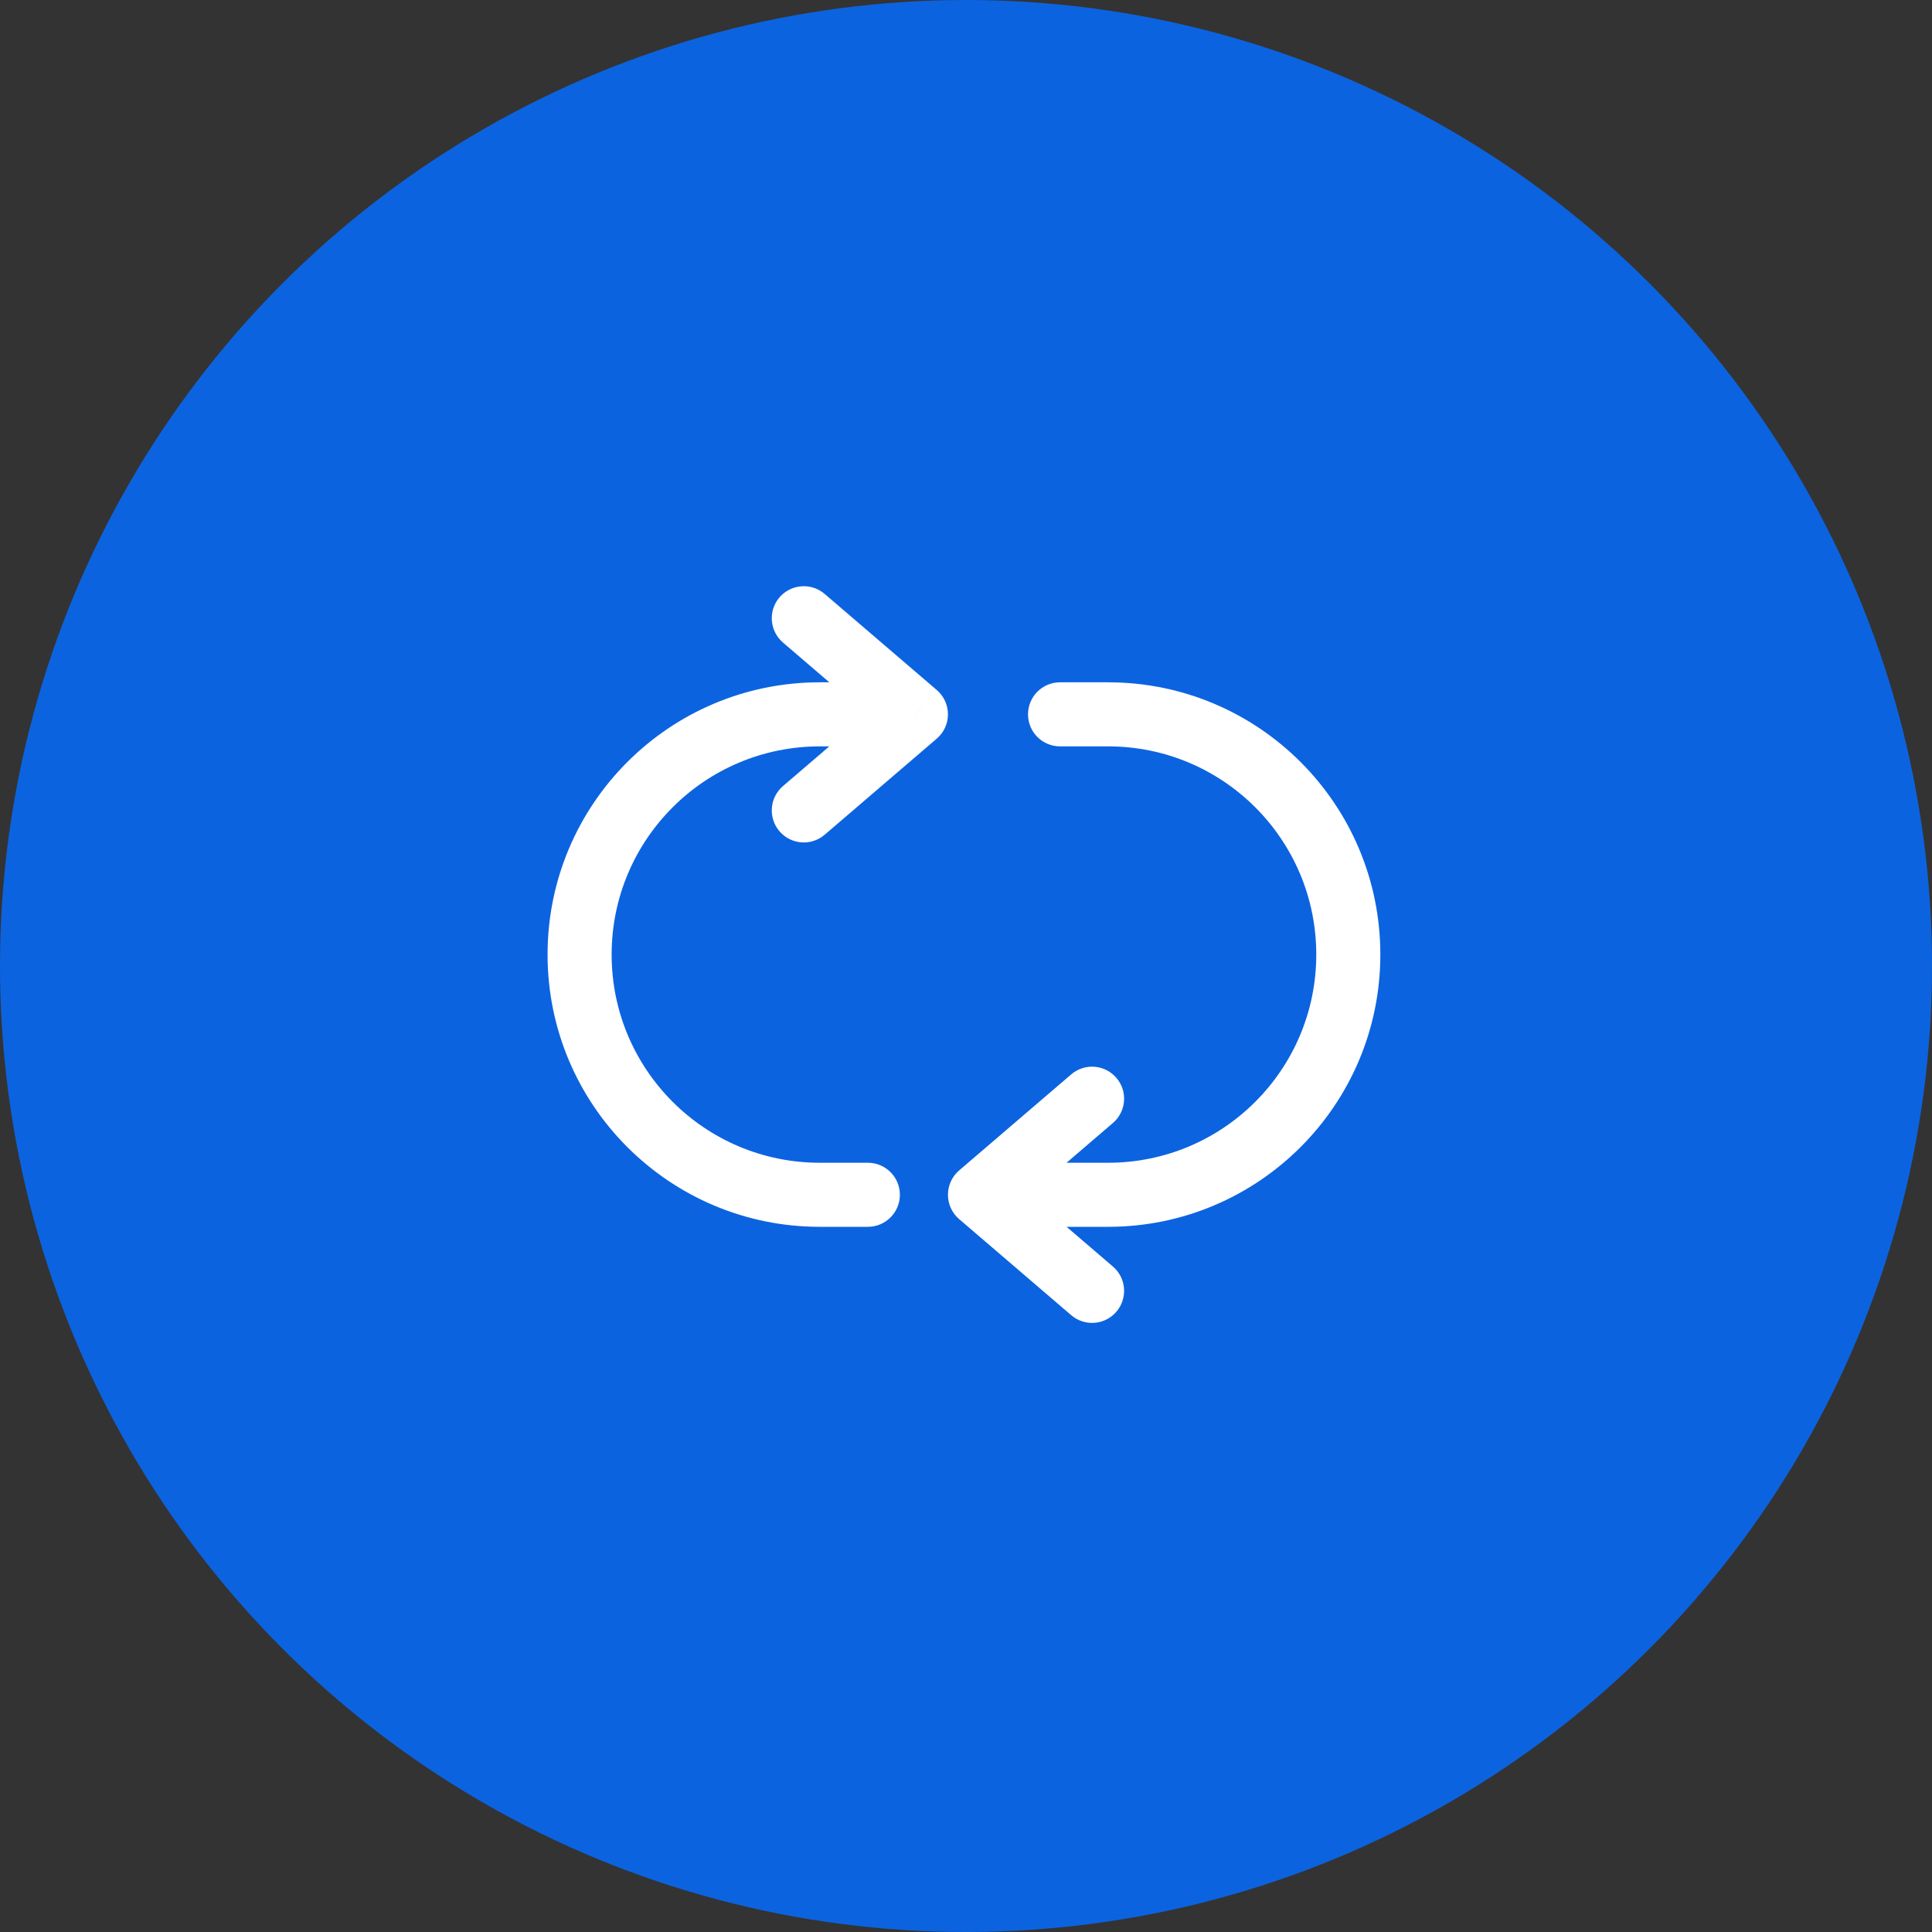 <svg width="50" height="50" viewBox="0 0 50 50" fill="none" xmlns="http://www.w3.org/2000/svg">
<rect x="0" y="0" width="50" height="50" fill="#333333" stroke="none"/>
<circle cx="25" cy="25" r="25" fill="#0C63E0"/>
<path d="M28.677 30.921V30.092H28.677L28.677 30.921ZM28.677 18.487V17.658H28.677L28.677 18.487ZM21.217 18.487L21.217 17.658H21.217V18.487ZM25.362 30.921L24.822 30.291C24.638 30.449 24.533 30.679 24.533 30.921C24.533 31.163 24.638 31.393 24.822 31.55L25.362 30.921ZM28.802 29.063C29.15 28.765 29.19 28.242 28.892 27.895C28.594 27.547 28.071 27.507 27.723 27.805L28.802 29.063ZM27.723 34.037C28.071 34.335 28.594 34.295 28.892 33.947C29.19 33.599 29.15 33.076 28.802 32.778L27.723 34.037ZM22.46 31.75C22.918 31.75 23.289 31.378 23.289 30.921C23.289 30.463 22.918 30.092 22.46 30.092V31.75ZM23.704 18.487L24.243 19.116C24.427 18.959 24.533 18.729 24.533 18.487C24.533 18.245 24.427 18.015 24.243 17.857L23.704 18.487ZM20.263 20.344C19.916 20.642 19.875 21.166 20.173 21.513C20.471 21.861 20.994 21.901 21.342 21.603L20.263 20.344ZM21.342 15.371C20.994 15.073 20.471 15.113 20.173 15.46C19.875 15.808 19.916 16.331 20.263 16.629L21.342 15.371ZM27.434 17.658C26.976 17.658 26.605 18.029 26.605 18.487C26.605 18.945 26.976 19.316 27.434 19.316L27.434 17.658ZM21.217 30.092C18.241 30.092 15.829 27.68 15.829 24.704H14.171C14.171 28.595 17.326 31.75 21.217 31.75V30.092ZM34.065 24.704C34.065 27.68 31.653 30.092 28.677 30.092V31.75C32.569 31.75 35.723 28.595 35.723 24.704H34.065ZM28.677 19.316C31.653 19.316 34.065 21.728 34.065 24.704H35.723C35.723 20.812 32.569 17.658 28.677 17.658V19.316ZM21.217 17.658C17.326 17.658 14.171 20.812 14.171 24.704H15.829C15.829 21.728 18.241 19.316 21.217 19.316V17.658ZM28.677 30.092L25.362 30.092L25.362 31.75L28.677 31.75L28.677 30.092ZM25.901 31.55L28.802 29.063L27.723 27.805L24.822 30.291L25.901 31.55ZM24.822 31.55L27.723 34.037L28.802 32.778L25.901 30.291L24.822 31.55ZM22.46 30.092H21.217V31.75H22.46V30.092ZM21.217 19.316L23.704 19.316L23.704 17.658L21.217 17.658L21.217 19.316ZM23.164 17.857L20.263 20.344L21.342 21.603L24.243 19.116L23.164 17.857ZM24.243 17.857L21.342 15.371L20.263 16.629L23.164 19.116L24.243 17.857ZM27.434 19.316L28.677 19.316L28.677 17.658L27.434 17.658L27.434 19.316Z" fill="white"/>
</svg>
